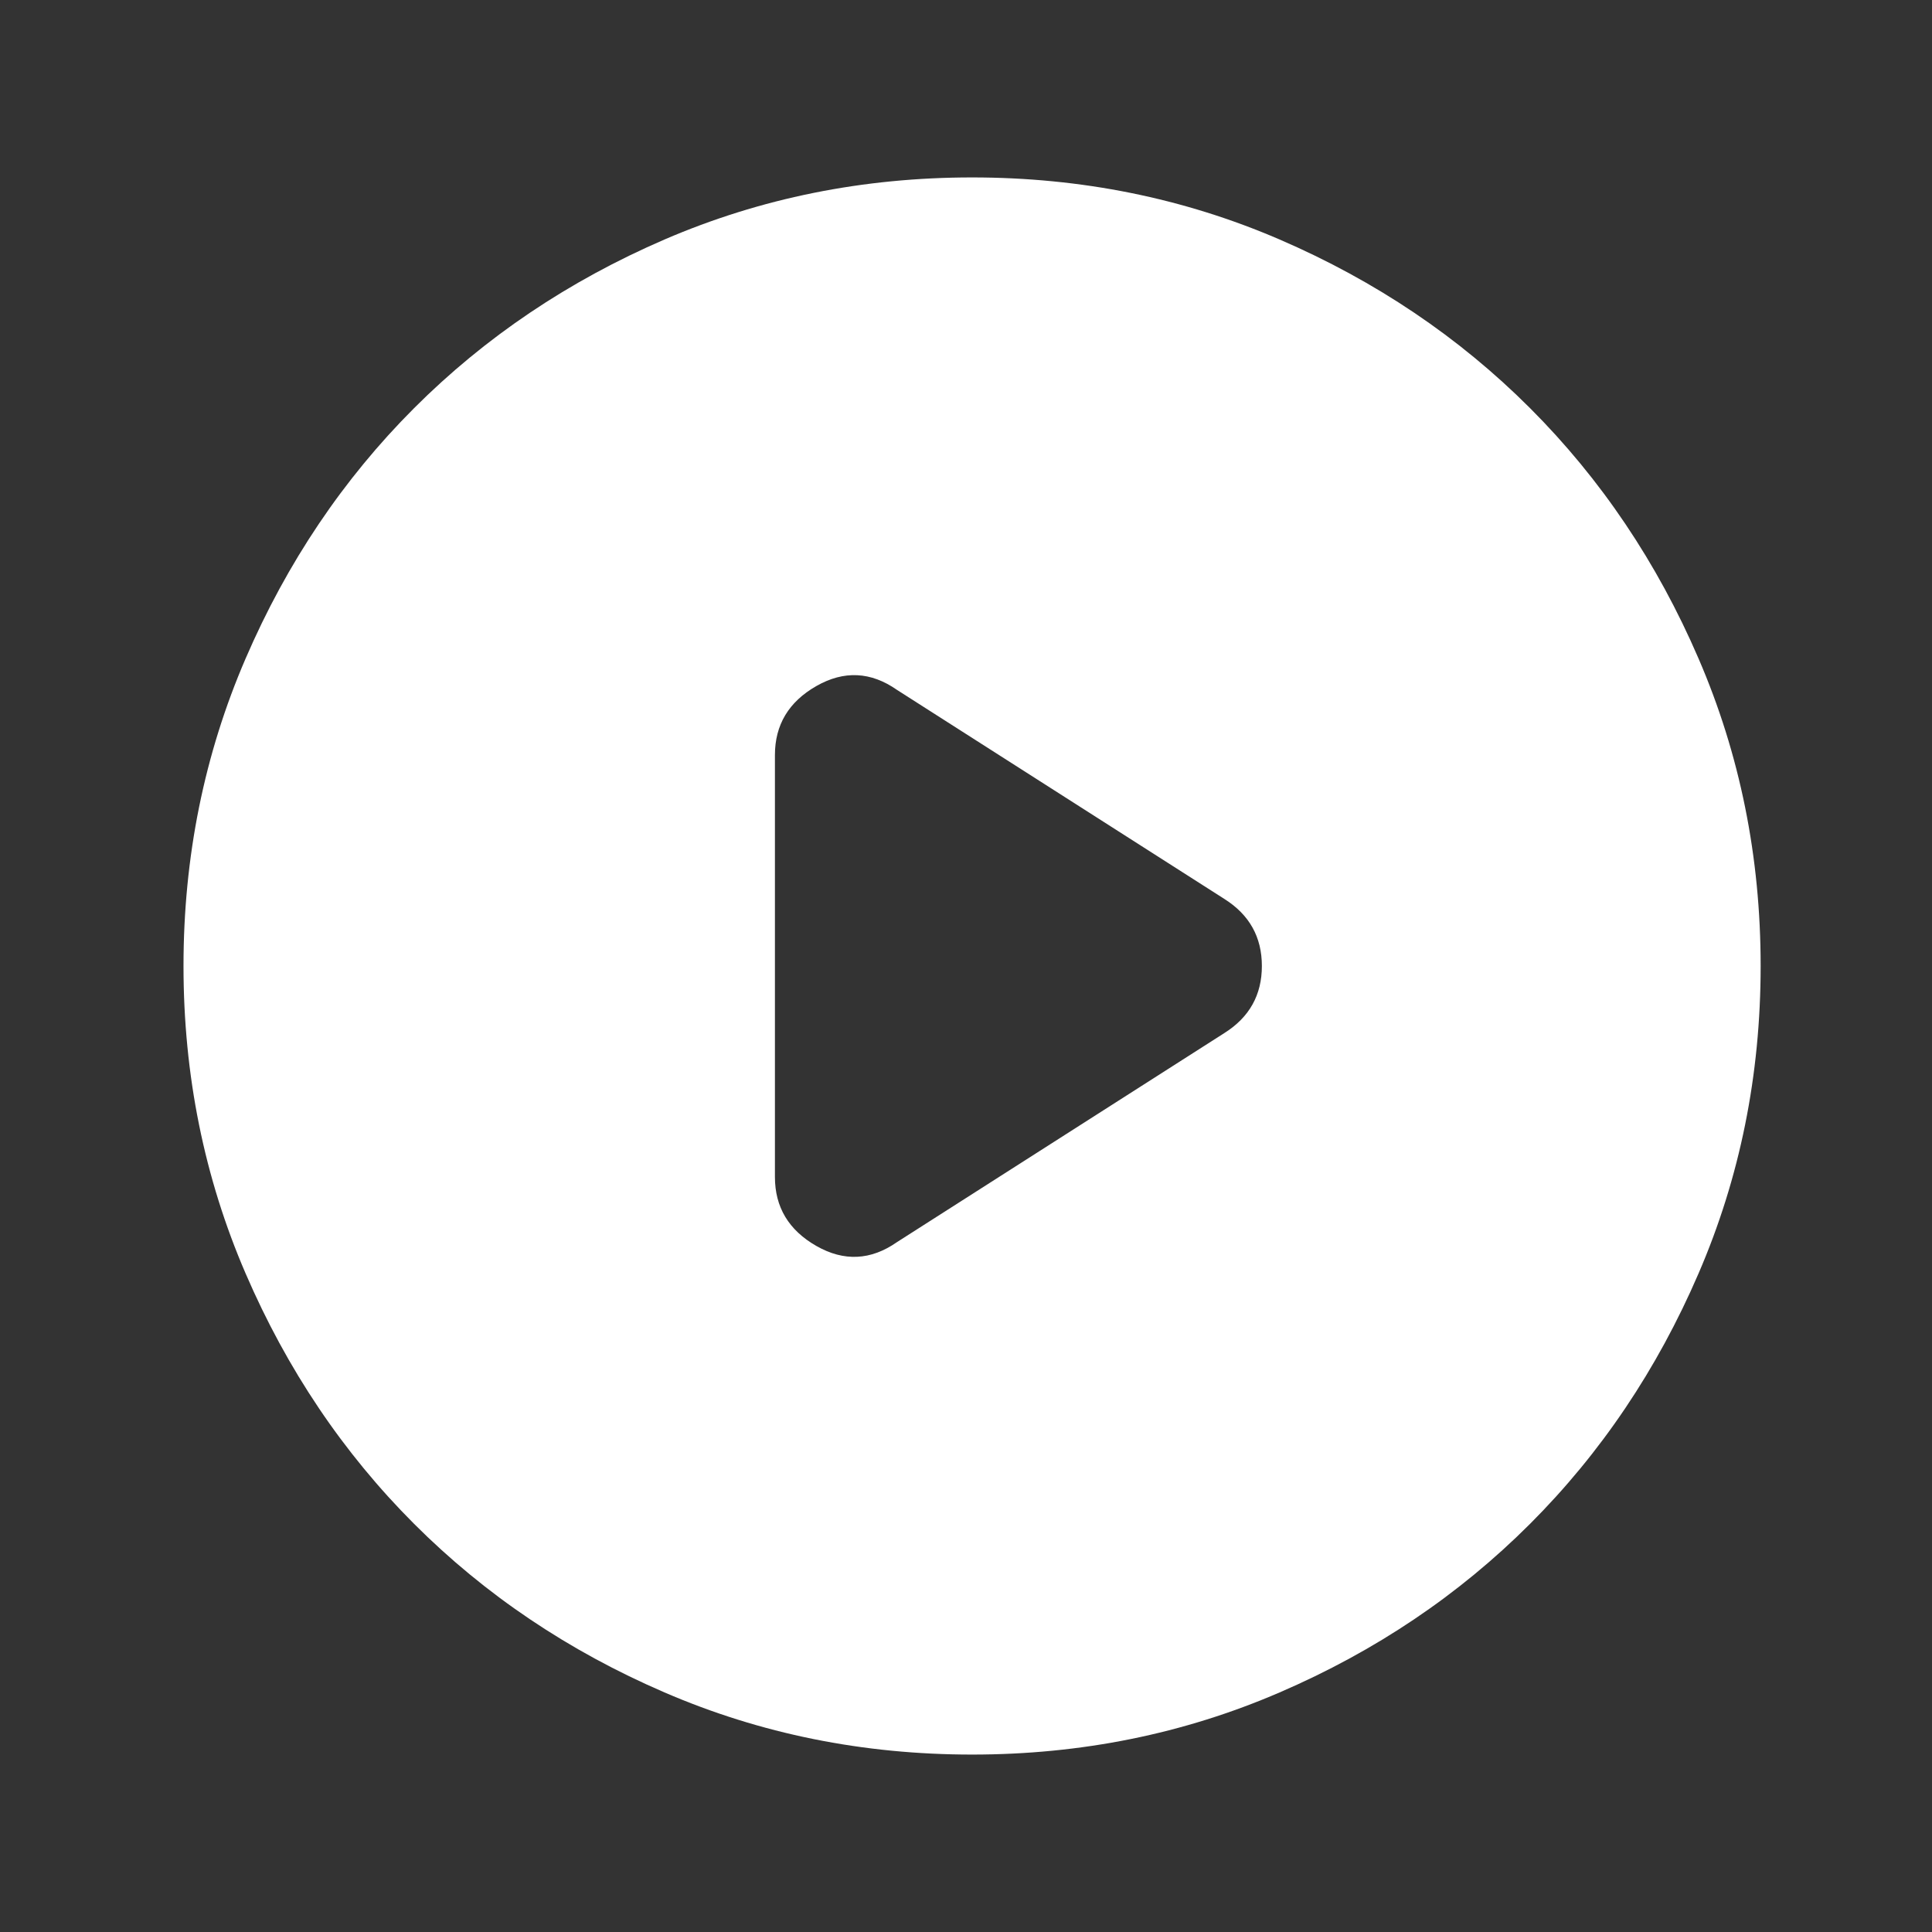 <svg width="49" height="49" viewBox="0 0 49 49" fill="none" xmlns="http://www.w3.org/2000/svg">
<rect x="0" y="0" width="49" height="49" fill="#333333" stroke="none"/>
<path d="M19.654 19.15V29.85C19.654 30.617 20.004 31.2 20.704 31.6C21.404 32 22.088 31.967 22.754 31.5L31.054 26.2C31.688 25.8 32.004 25.233 32.004 24.5C32.004 23.767 31.688 23.2 31.054 22.8L22.754 17.5C22.088 17.033 21.404 17 20.704 17.4C20.004 17.8 19.654 18.383 19.654 19.15ZM24.654 44.5C21.888 44.5 19.288 43.975 16.854 42.924C14.421 41.875 12.304 40.45 10.504 38.65C8.704 36.85 7.28 34.733 6.23 32.3C5.18 29.867 4.654 27.267 4.654 24.5C4.654 21.733 5.18 19.133 6.23 16.7C7.28 14.267 8.704 12.15 10.504 10.35C12.304 8.55 14.421 7.125 16.854 6.074C19.288 5.025 21.888 4.5 24.654 4.5C27.421 4.5 30.021 5.025 32.454 6.074C34.888 7.125 37.004 8.55 38.804 10.35C40.604 12.15 42.029 14.267 43.078 16.7C44.129 19.133 44.654 21.733 44.654 24.5C44.654 27.267 44.129 29.867 43.078 32.3C42.029 34.733 40.604 36.85 38.804 38.65C37.004 40.45 34.888 41.875 32.454 42.924C30.021 43.975 27.421 44.5 24.654 44.5Z" fill="white"/>
</svg>
